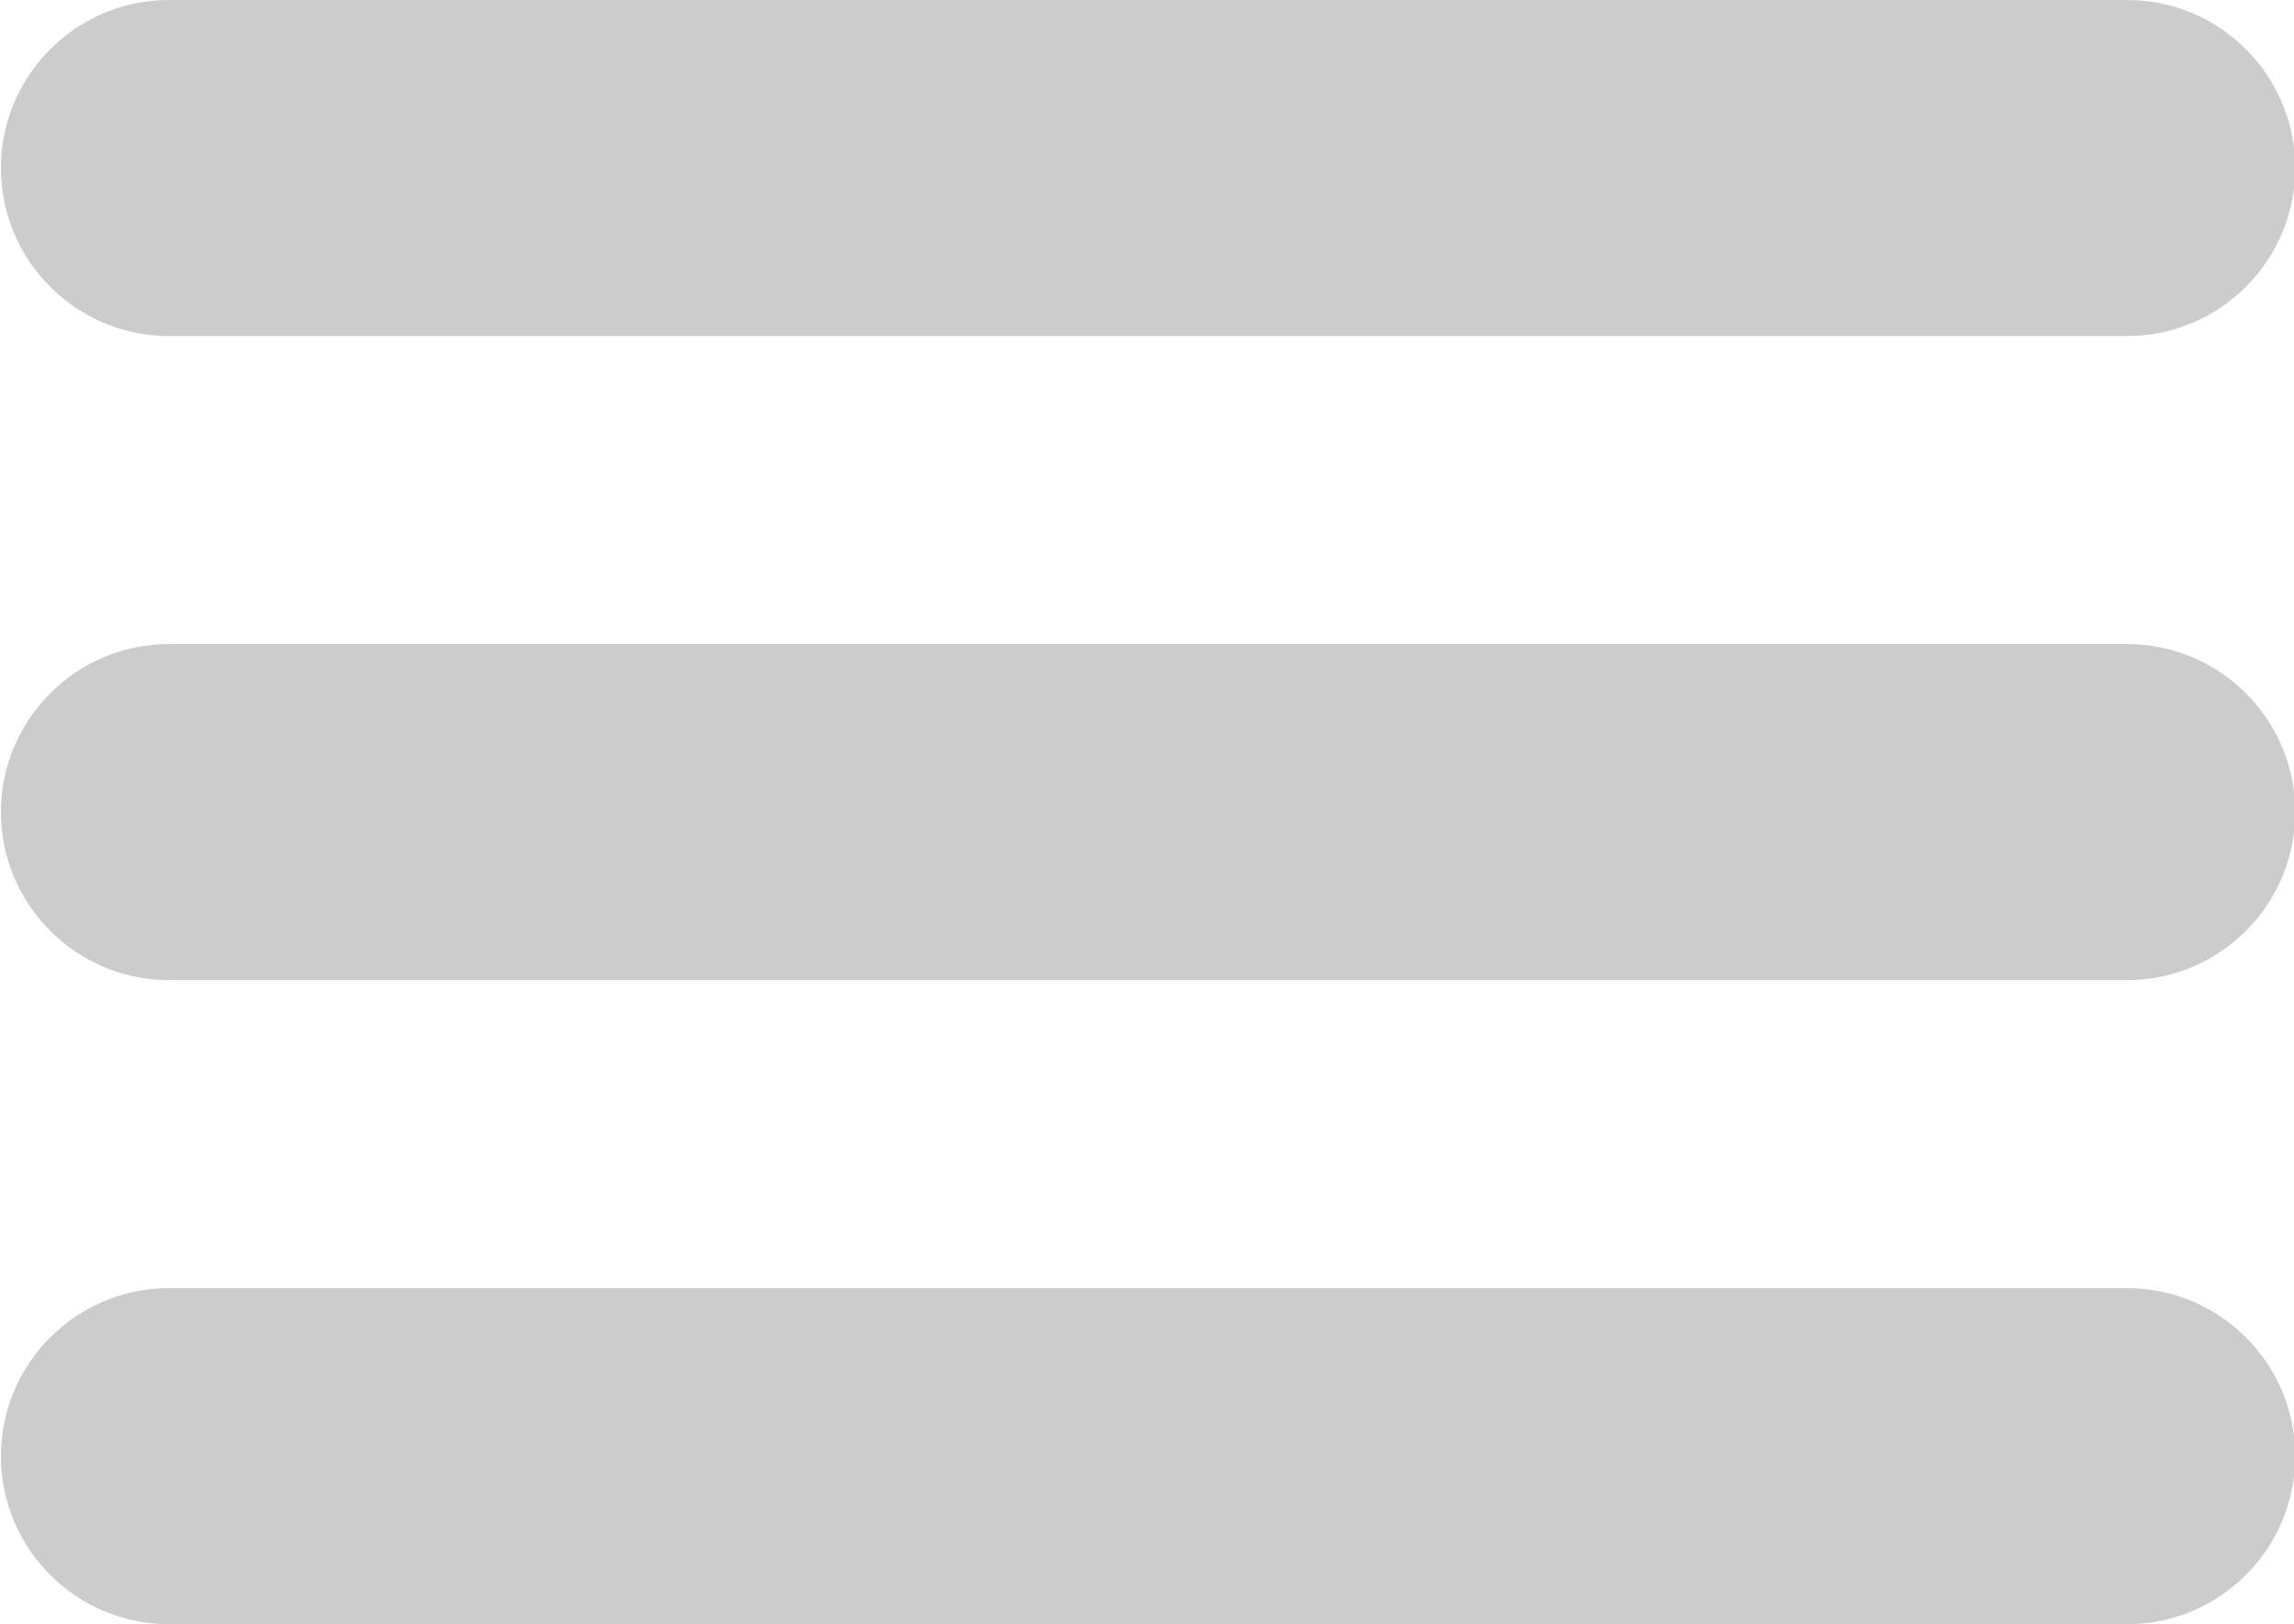 <?xml version="1.0" encoding="UTF-8"?>
<!DOCTYPE svg PUBLIC "-//W3C//DTD SVG 1.1//EN" "http://www.w3.org/Graphics/SVG/1.1/DTD/svg11.dtd">
<!-- Creator: CorelDRAW X6 -->
<svg xmlns="http://www.w3.org/2000/svg" xml:space="preserve" width="29.162mm" height="20.649mm" version="1.1" style="shape-rendering:geometricPrecision; text-rendering:geometricPrecision; image-rendering:optimizeQuality; fill-rule:evenodd; clip-rule:evenodd"
viewBox="0 0 1064 754"
 xmlns:xlink="http://www.w3.org/1999/xlink">
 <defs>
  <style type="text/css">
   <![CDATA[
    .fil0 {fill:url(#id0)}
   ]]>
  </style>
  <linearGradient id="id0" gradientUnits="userSpaceOnUse" x1="123.107" y1="-32.243" x2="941.15" y2="785.797">
   <stop offset="0" style="stop-color:#cccccc"/>
   <stop offset="0.502" style="stop-color:#cccccc"/>
   <stop offset="1" style="stop-color:#cccccc"/>
  </linearGradient>
 </defs>
 <g id="Layer_x0020_1">
  <path class="fil0" d="M78 0l909 0c43,0 78,35 78,78l0 0c0,43 -35,78 -78,78l-909 0c-43,0 -78,-35 -78,-78l0 0c0,-43 35,-78 78,-78zm0 598l909 0c43,0 78,35 78,78l0 0c0,43 -35,78 -78,78l-909 0c-43,0 -78,-35 -78,-78l0 0c0,-43 35,-78 78,-78zm0 -299l909 0c43,0 78,35 78,78l0 0c0,43 -35,78 -78,78l-909 0c-43,0 -78,-35 -78,-78l0 0c0,-43 35,-78 78,-78z"/>
 </g>
</svg>
